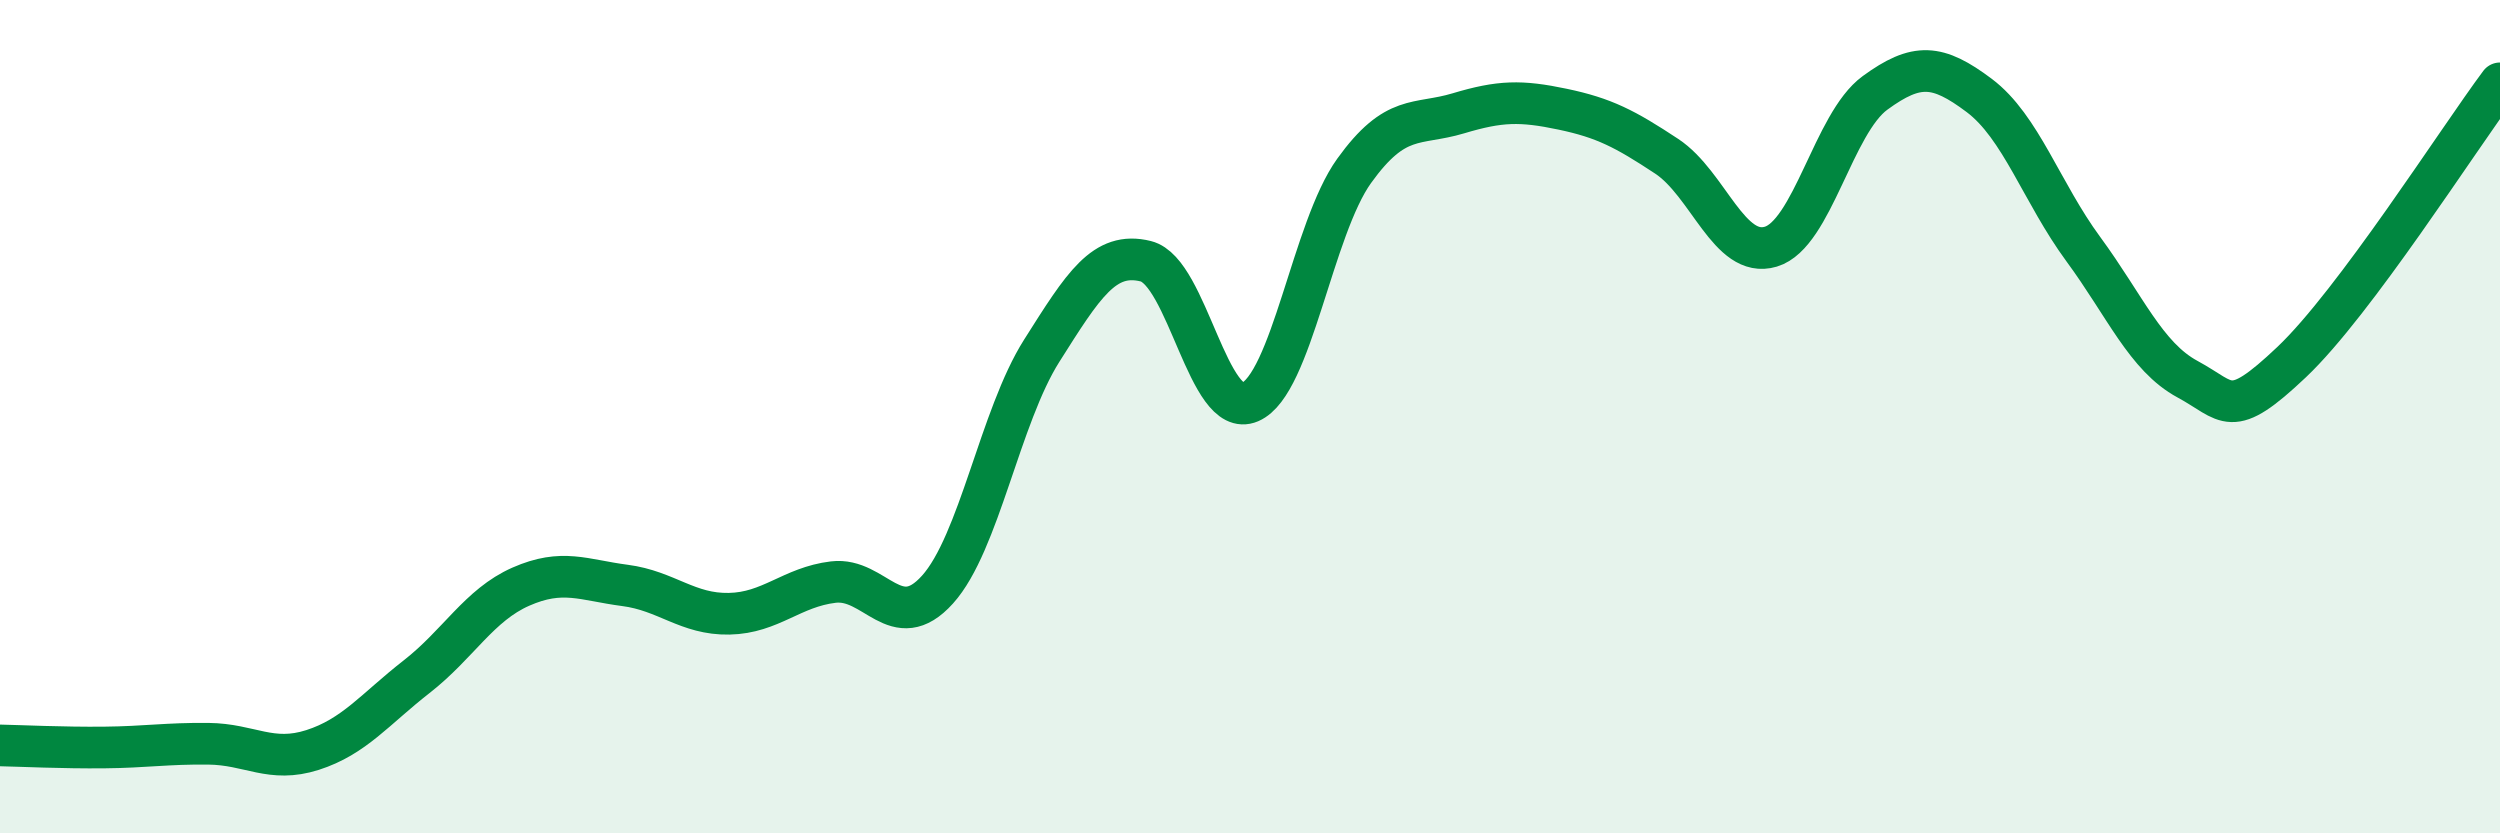 
    <svg width="60" height="20" viewBox="0 0 60 20" xmlns="http://www.w3.org/2000/svg">
      <path
        d="M 0,17.89 C 0.5,17.9 1.5,17.95 2.5,17.94 C 3.5,17.93 4,17.84 5,17.85 C 6,17.86 6.5,18.32 7.5,18 C 8.5,17.68 9,17.02 10,16.24 C 11,15.46 11.5,14.52 12.5,14.08 C 13.5,13.64 14,13.92 15,14.05 C 16,14.18 16.5,14.75 17.5,14.73 C 18.5,14.71 19,14.09 20,13.97 C 21,13.85 21.5,15.26 22.5,14.15 C 23.5,13.04 24,10 25,8.42 C 26,6.84 26.5,6.02 27.5,6.27 C 28.5,6.52 29,10.08 30,9.65 C 31,9.22 31.5,5.49 32.5,4.1 C 33.5,2.71 34,3.02 35,2.72 C 36,2.42 36.5,2.41 37.5,2.62 C 38.5,2.83 39,3.09 40,3.75 C 41,4.41 41.5,6.22 42.5,5.92 C 43.5,5.62 44,2.96 45,2.23 C 46,1.5 46.5,1.54 47.5,2.29 C 48.5,3.04 49,4.62 50,5.98 C 51,7.34 51.5,8.56 52.5,9.1 C 53.5,9.64 53.5,10.11 55,8.69 C 56.5,7.27 59,3.34 60,2L60 20L0 20Z"
        fill="#008740"
        opacity="0.1"
        stroke-linecap="round"
        stroke-linejoin="round"
      />
      <path
        d="M 0,17.89 C 0.5,17.9 1.5,17.95 2.5,17.94 C 3.5,17.93 4,17.84 5,17.85 C 6,17.86 6.5,18.32 7.5,18 C 8.5,17.68 9,17.02 10,16.24 C 11,15.46 11.5,14.52 12.5,14.08 C 13.5,13.64 14,13.92 15,14.05 C 16,14.18 16.5,14.75 17.5,14.73 C 18.5,14.71 19,14.09 20,13.97 C 21,13.85 21.5,15.26 22.5,14.15 C 23.5,13.04 24,10 25,8.42 C 26,6.84 26.5,6.02 27.5,6.27 C 28.5,6.52 29,10.08 30,9.65 C 31,9.22 31.5,5.49 32.5,4.1 C 33.5,2.71 34,3.02 35,2.72 C 36,2.42 36.5,2.41 37.5,2.62 C 38.5,2.83 39,3.09 40,3.75 C 41,4.41 41.5,6.22 42.5,5.92 C 43.5,5.62 44,2.96 45,2.23 C 46,1.5 46.5,1.54 47.5,2.29 C 48.5,3.04 49,4.62 50,5.98 C 51,7.34 51.5,8.56 52.5,9.1 C 53.5,9.64 53.5,10.11 55,8.69 C 56.5,7.27 59,3.34 60,2"
        stroke="#008740"
        stroke-width="1"
        fill="none"
        stroke-linecap="round"
        stroke-linejoin="round"
      />
    </svg>
  